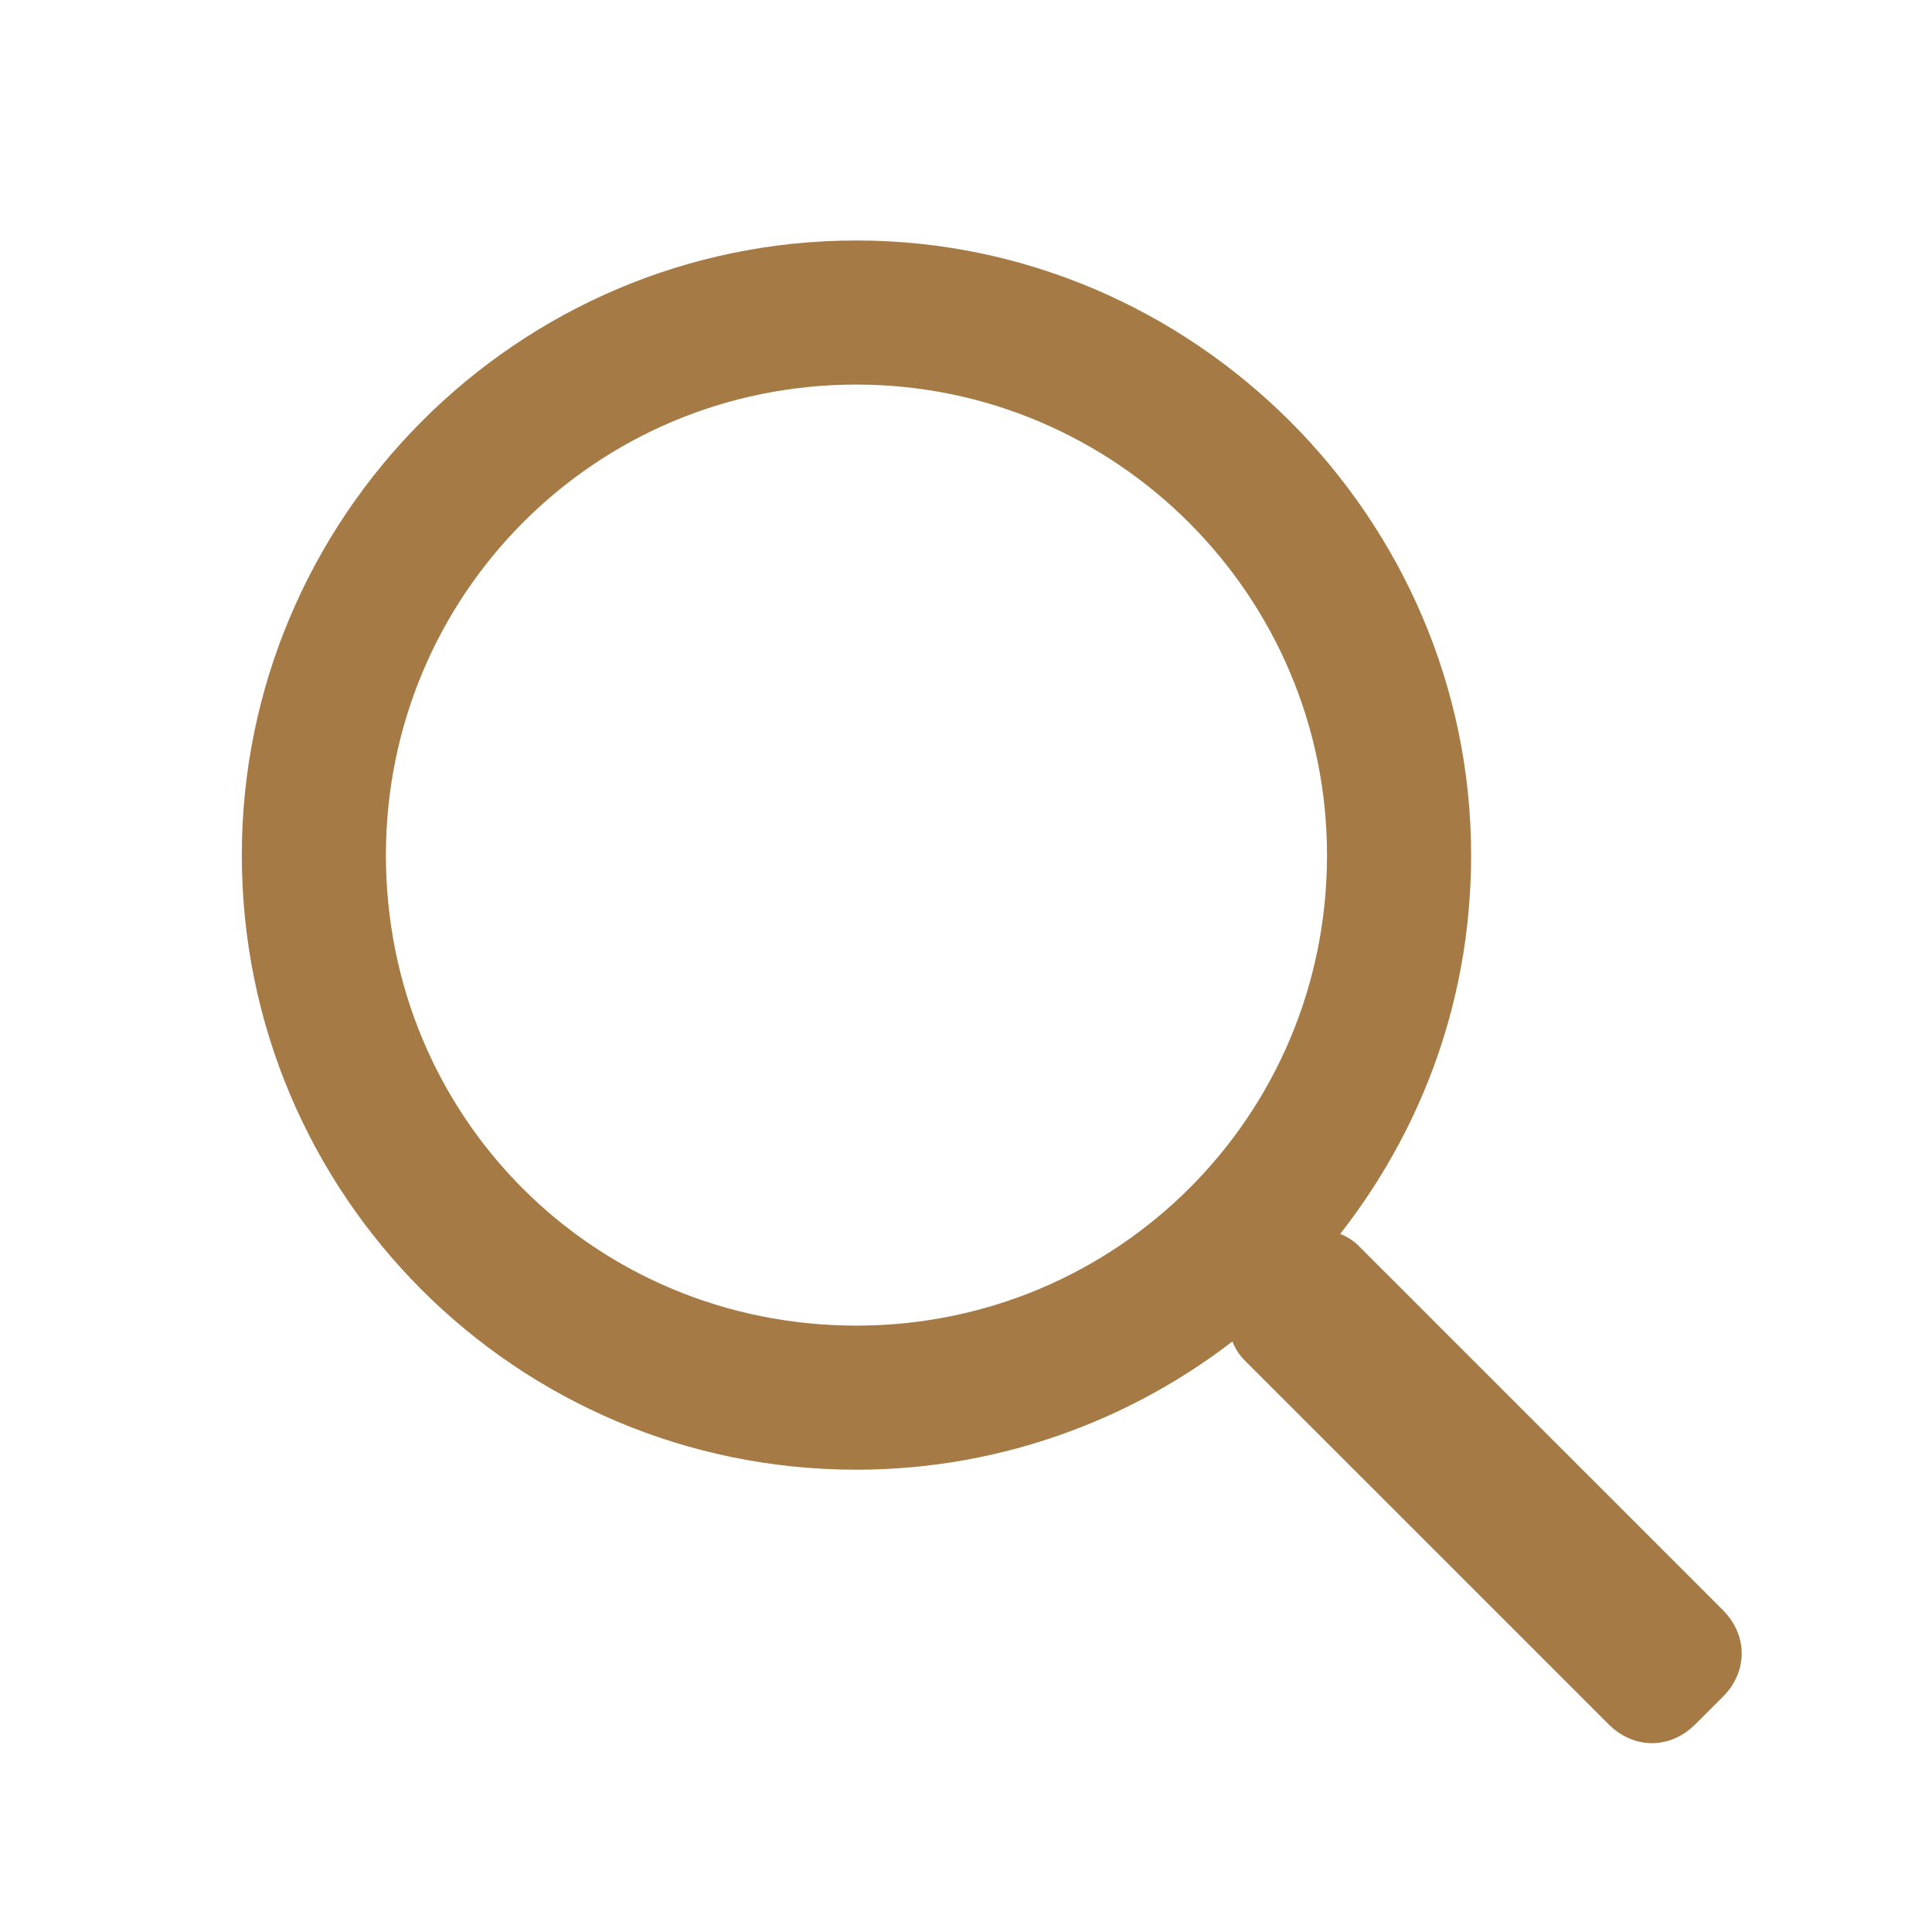 <svg width="36" height="36" viewBox="0 0 36 36" fill="none" xmlns="http://www.w3.org/2000/svg">
<path d="M31.933 30.185L25.14 23.392C24.977 23.229 24.75 23.161 24.542 23.161H24.515C26.176 21.18 27.162 18.698 27.162 15.934C27.162 9.793 22.1 4.731 15.959 4.731C9.765 4.731 4.756 9.793 4.756 15.934C4.756 22.127 9.765 27.136 15.959 27.136C18.669 27.136 21.191 26.155 23.134 24.54C23.138 24.781 23.201 25.004 23.365 25.168L30.158 31.96C30.332 32.134 30.552 32.231 30.782 32.231C31.012 32.231 31.232 32.134 31.406 31.96L31.933 31.434C32.107 31.26 32.204 31.04 32.204 30.809C32.204 30.579 32.107 30.359 31.933 30.185ZM15.959 24.951C10.937 24.951 6.941 20.956 6.941 15.934C6.941 10.963 10.938 6.916 15.959 6.916C20.929 6.916 24.977 10.964 24.977 15.934C24.977 20.955 20.93 24.951 15.959 24.951Z" fill="#A67A44" stroke="#A67A44" stroke-width="0.5"/>
</svg>
